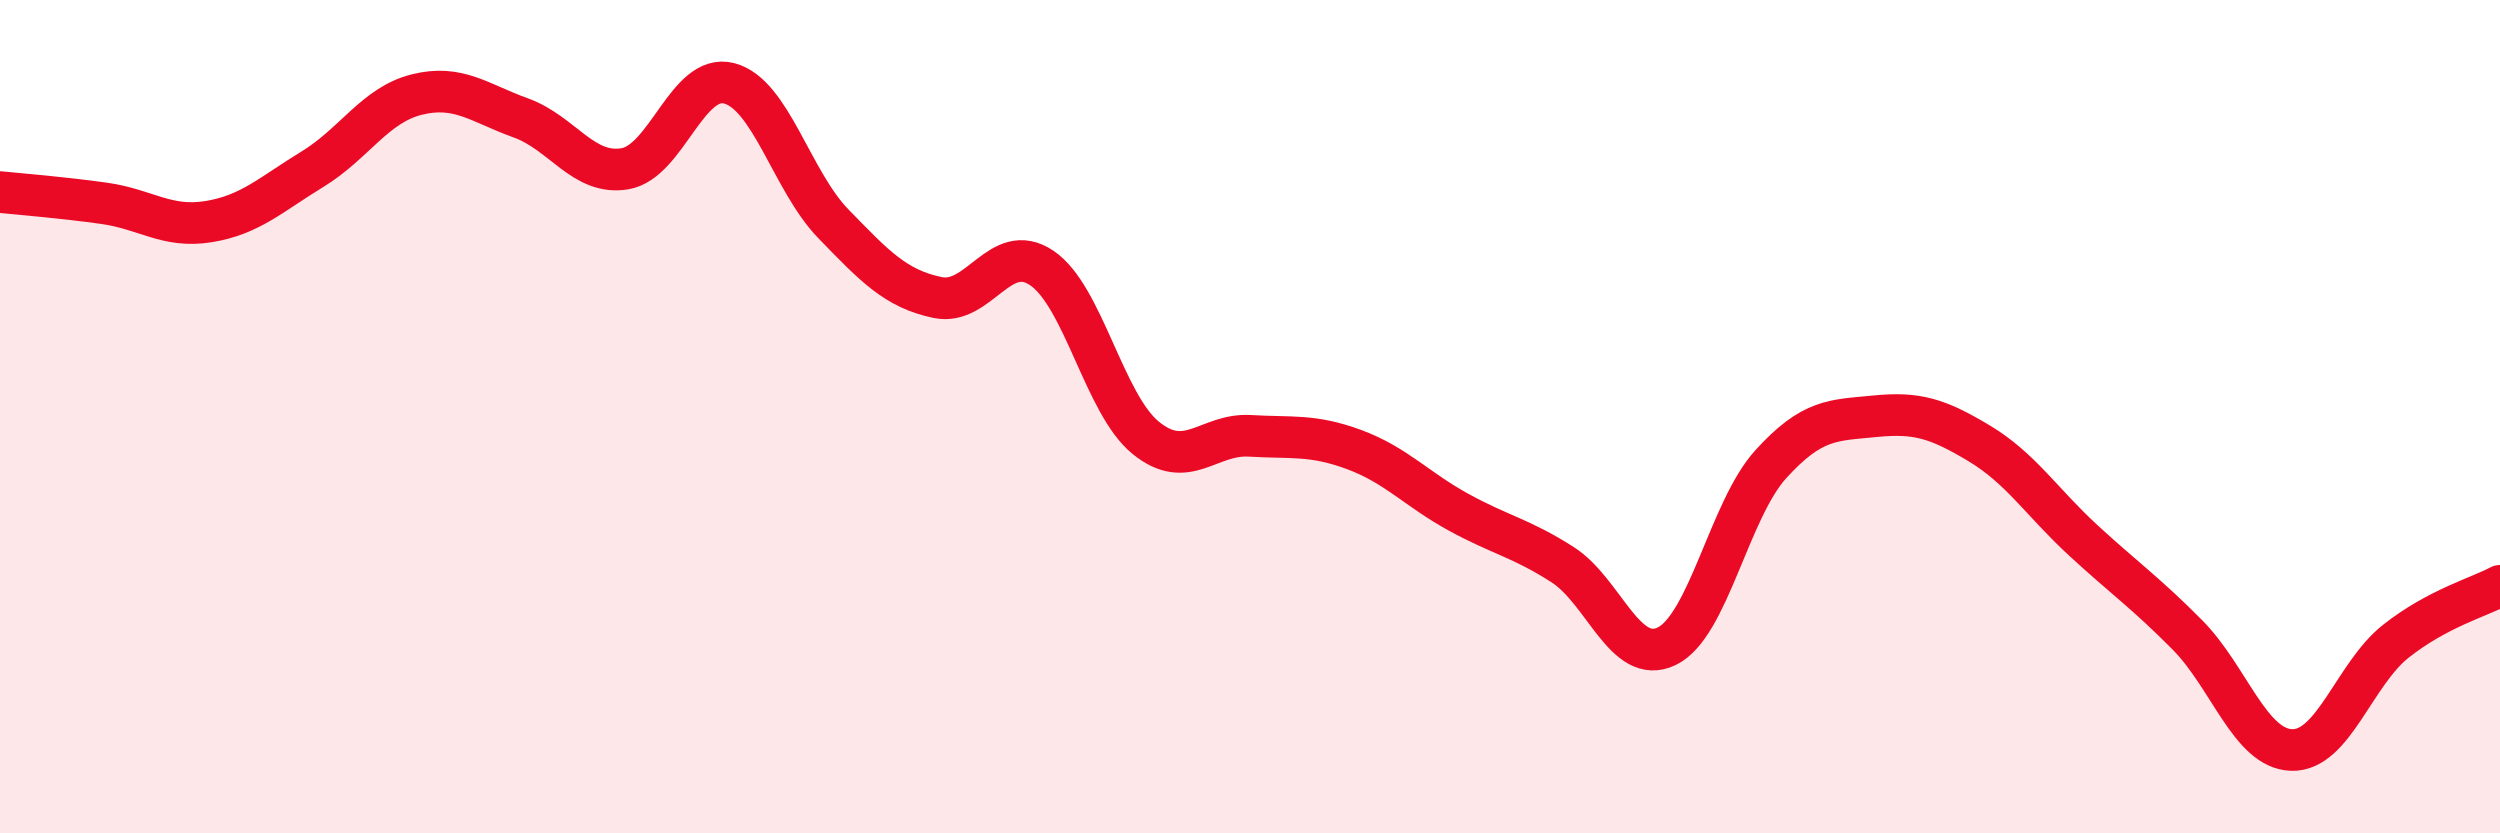
    <svg width="60" height="20" viewBox="0 0 60 20" xmlns="http://www.w3.org/2000/svg">
      <path
        d="M 0,4.61 C 0.5,4.66 1.5,4.74 2.5,4.88 C 3.5,5.02 4,5.48 5,5.32 C 6,5.16 6.5,4.67 7.5,4.06 C 8.5,3.45 9,2.52 10,2.27 C 11,2.02 11.5,2.47 12.5,2.83 C 13.5,3.19 14,4.22 15,4.05 C 16,3.88 16.5,1.74 17.5,2 C 18.5,2.26 19,4.34 20,5.37 C 21,6.4 21.5,6.93 22.5,7.14 C 23.5,7.35 24,5.76 25,6.43 C 26,7.1 26.5,9.7 27.5,10.51 C 28.5,11.32 29,10.4 30,10.46 C 31,10.52 31.5,10.42 32.5,10.79 C 33.5,11.16 34,11.74 35,12.29 C 36,12.84 36.5,12.91 37.5,13.55 C 38.5,14.19 39,15.99 40,15.51 C 41,15.03 41.5,12.24 42.5,11.14 C 43.5,10.04 44,10.09 45,9.99 C 46,9.89 46.5,10.04 47.5,10.64 C 48.5,11.24 49,12.05 50,12.97 C 51,13.89 51.5,14.23 52.5,15.24 C 53.5,16.25 54,17.97 55,18 C 56,18.03 56.5,16.18 57.5,15.39 C 58.5,14.6 59.5,14.33 60,14.06L60 20L0 20Z"
        fill="#EB0A25"
        opacity="0.1"
        stroke-linecap="round"
        stroke-linejoin="round"
      />
      <path
        d="M 0,4.61 C 0.5,4.66 1.5,4.74 2.5,4.88 C 3.5,5.02 4,5.48 5,5.32 C 6,5.16 6.5,4.67 7.5,4.06 C 8.5,3.45 9,2.52 10,2.27 C 11,2.02 11.5,2.47 12.5,2.83 C 13.5,3.19 14,4.22 15,4.05 C 16,3.88 16.5,1.74 17.5,2 C 18.5,2.26 19,4.34 20,5.37 C 21,6.4 21.5,6.93 22.5,7.14 C 23.5,7.35 24,5.76 25,6.43 C 26,7.1 26.5,9.7 27.5,10.51 C 28.5,11.32 29,10.4 30,10.46 C 31,10.52 31.5,10.42 32.5,10.79 C 33.5,11.16 34,11.74 35,12.29 C 36,12.84 36.5,12.91 37.5,13.55 C 38.5,14.19 39,15.99 40,15.51 C 41,15.03 41.5,12.24 42.5,11.14 C 43.5,10.04 44,10.09 45,9.99 C 46,9.89 46.5,10.04 47.5,10.64 C 48.5,11.24 49,12.05 50,12.97 C 51,13.89 51.5,14.23 52.5,15.24 C 53.5,16.25 54,17.97 55,18 C 56,18.03 56.5,16.18 57.5,15.39 C 58.5,14.6 59.5,14.33 60,14.06"
        stroke="#EB0A25"
        stroke-width="1"
        fill="none"
        stroke-linecap="round"
        stroke-linejoin="round"
      />
    </svg>
  
